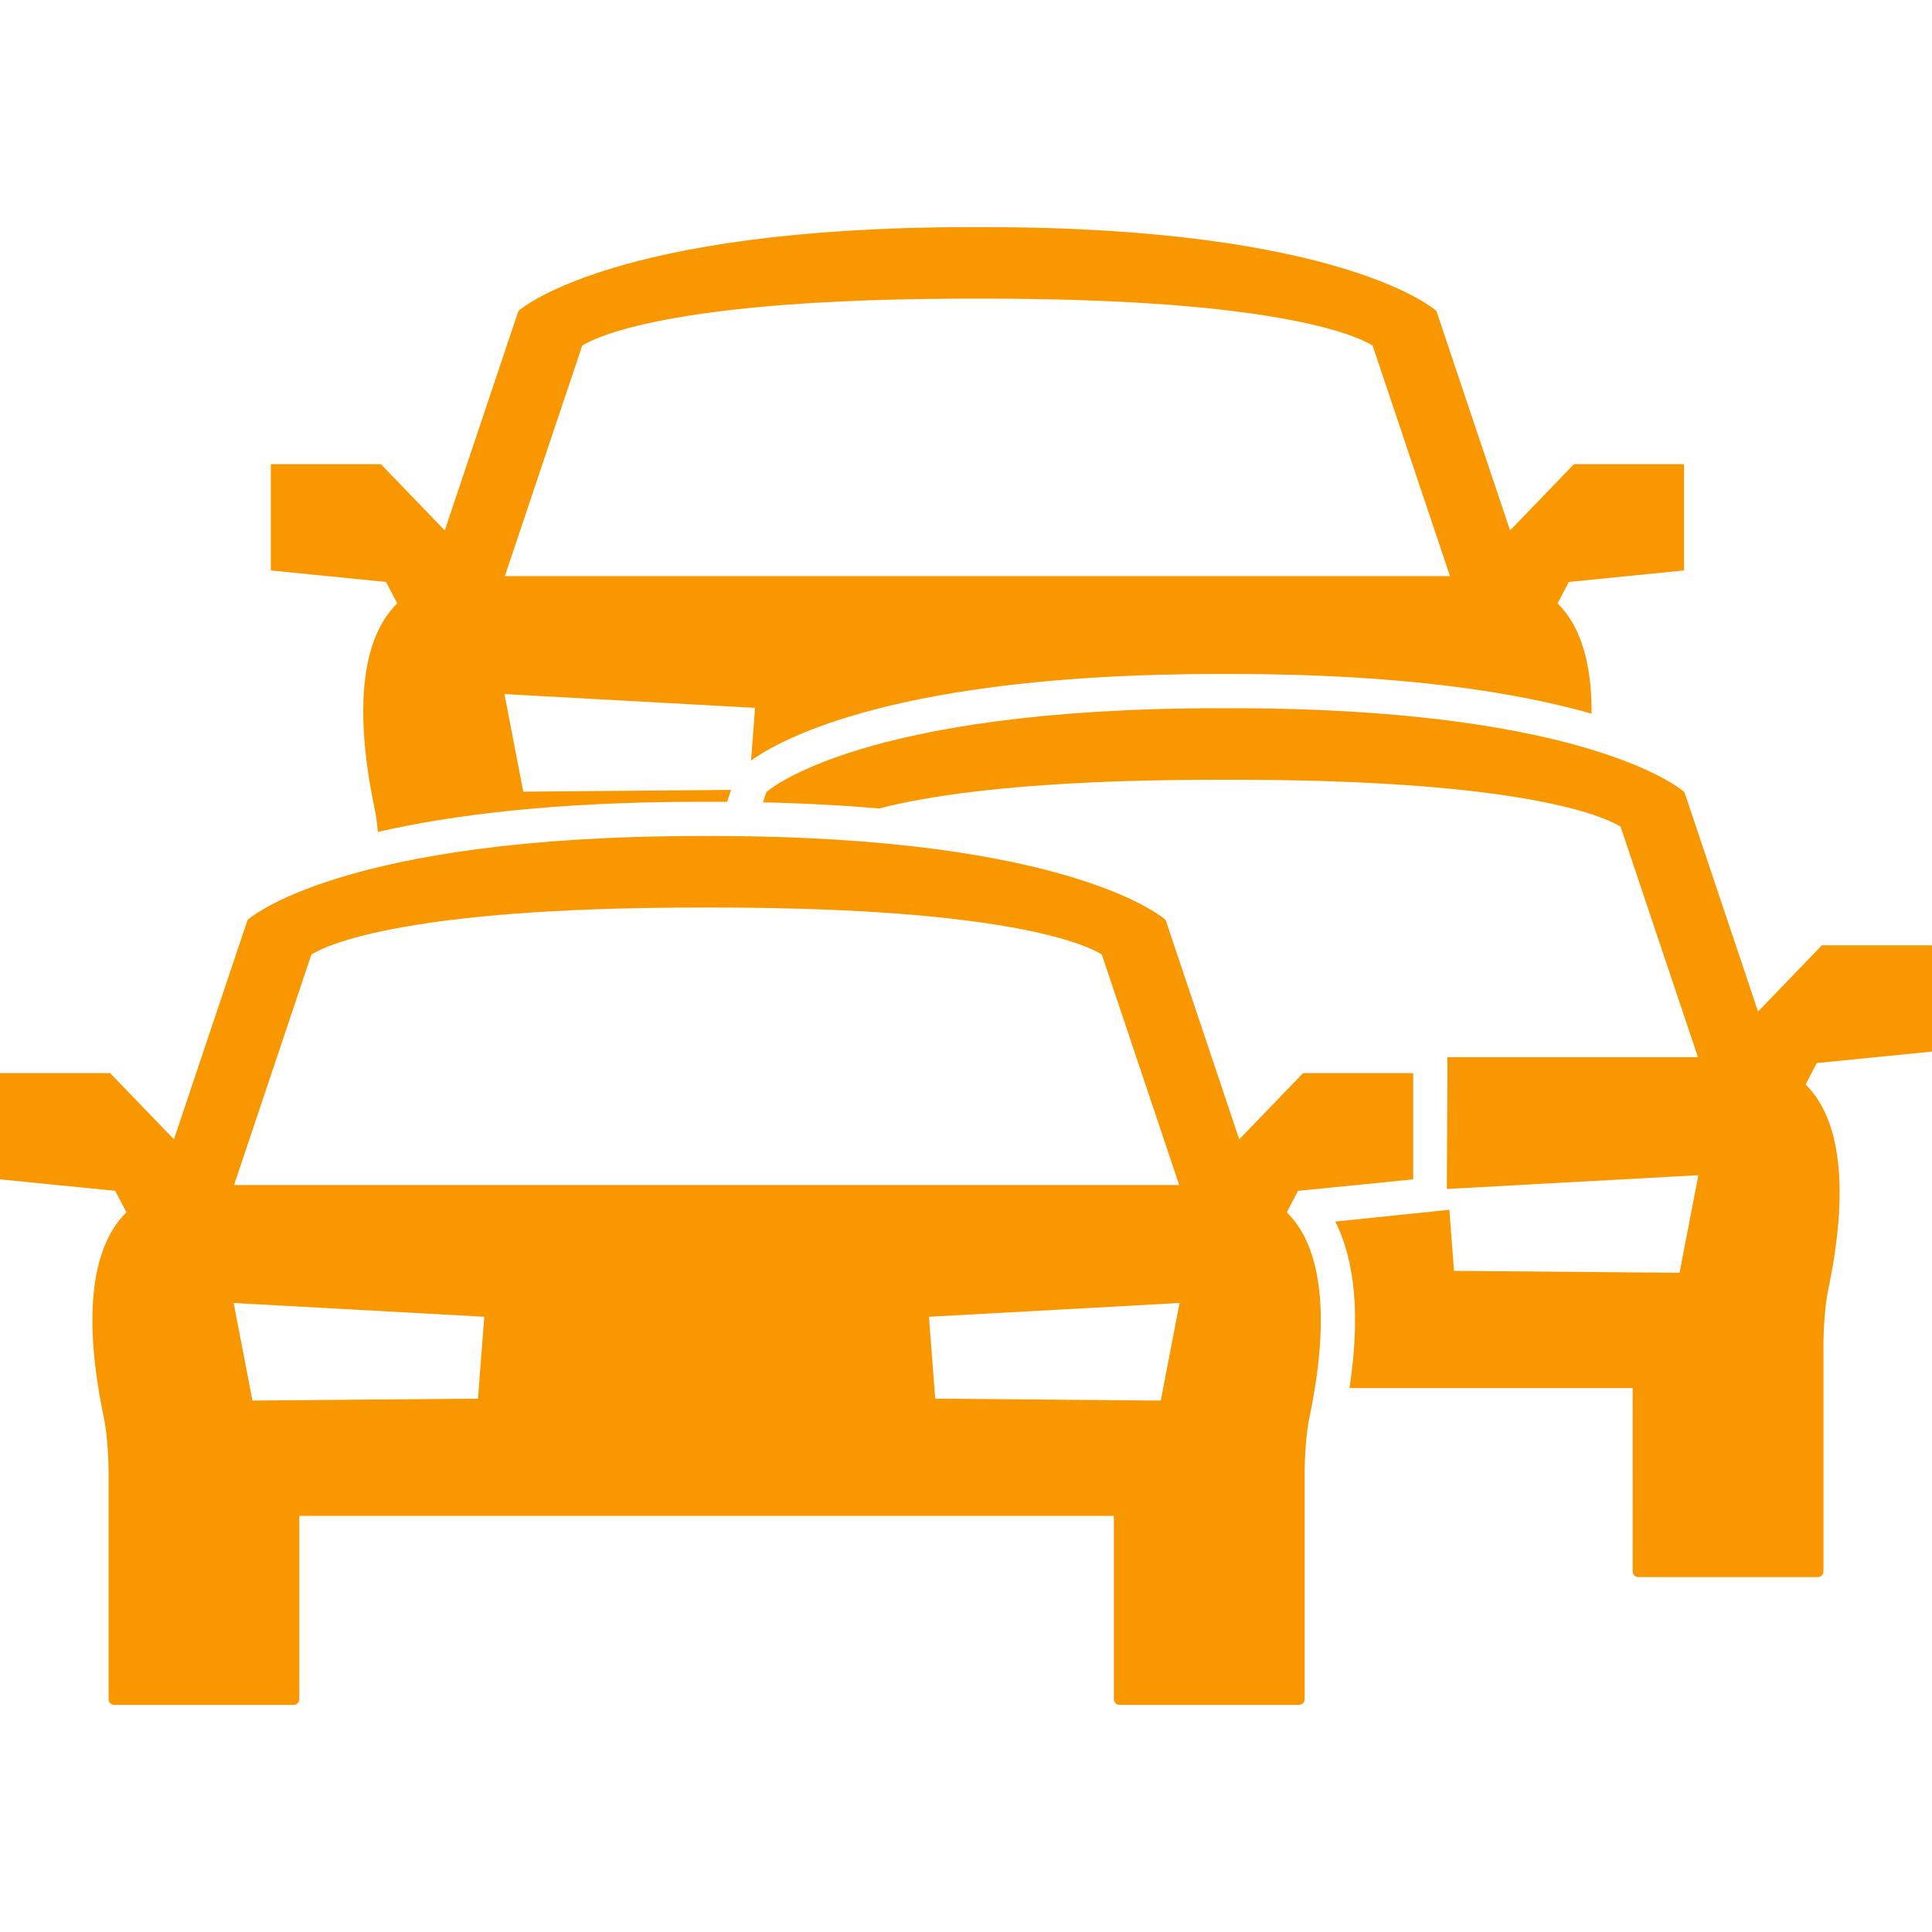 <?xml version="1.0" encoding="iso-8859-1"?>
<!-- Generator: Adobe Illustrator 16.0.0, SVG Export Plug-In . SVG Version: 6.00 Build 0)  -->
<!DOCTYPE svg PUBLIC "-//W3C//DTD SVG 1.1//EN" "http://www.w3.org/Graphics/SVG/1.1/DTD/svg11.dtd">
<svg xmlns="http://www.w3.org/2000/svg" xmlns:xlink="http://www.w3.org/1999/xlink" version="1.1" id="Capa_1" x="0px" y="0px" width="512px" height="512px" viewBox="0 0 493.561 493.561" style="enable-background:new 0 0 493.561 493.561;" xml:space="preserve">
<g>
	<g>
		<path d="M101.479,154.143c-9.133,8.958-11.113,27.14-5.718,52.711c0.229,1.083,0.531,3.078,0.771,5.674    c18.559-4.265,45.096-7.701,82.46-7.701l1.551,0.006l1.493-0.006c1.25,0,2.48,0.006,3.706,0.013l1.03-3.047l-53.096,0.451    l-4.803-24.927l64.022,3.517l-1.034,13.483c7.655-5.532,37.491-22.141,119.665-22.141l1.551,0.006l1.494-0.006    c44.332,0,73.424,4.835,92.027,10.156c0.092-12.875-2.818-22.438-8.684-28.191l2.859-5.471l29.436-2.941v-27.126    c-0.137-0.005-0.268-0.015-0.41-0.015h-27.721l-16.307,16.916l-18.684-55.676l-0.158-0.407c0,0-23.453-21.4-115.711-21.4    c-0.514,0-1.014,0.004-1.521,0.006c-0.511-0.001-1.01-0.006-1.522-0.006c-92.258,0-115.71,21.4-115.71,21.4l-0.159,0.407    l-18.684,55.676l-16.305-16.916H69.594c-0.142,0-0.273,0.01-0.41,0.015v27.126l29.437,2.941L101.479,154.143z M148.738,88.287    c2.509-1.527,8.816-4.4,23.347-6.989c18.64-3.322,44.24-5.006,76.09-5.006c0.513,0,1.015,0.001,1.522,0.003    c0.508-0.002,1.008-0.003,1.521-0.003c31.85,0,57.451,1.684,76.09,5.006c14.529,2.589,20.838,5.462,23.348,6.989l19.762,58.887    H249.697H128.976L148.738,88.287z" fill="#F99700"/>
		<path d="M331.59,304.225l29.438-2.94v-27.126c-0.137-0.005-0.27-0.014-0.412-0.014h-27.721l-16.307,16.914l-18.684-55.675    l-0.16-0.407c0,0-23.451-21.4-115.709-21.4c-0.514,0-1.013,0.004-1.522,0.006c-0.51-0.001-1.009-0.006-1.522-0.006    c-92.258,0-115.71,21.4-115.71,21.4l-0.16,0.407l-18.683,55.675l-16.306-16.914H0.411c-0.142,0-0.273,0.009-0.411,0.014v27.126    l29.437,2.94l2.858,5.472c-9.133,8.958-11.113,27.14-5.718,52.711c0.418,1.979,1.083,6.985,1.158,13.185v58.51    c0,0.795,0.643,1.438,1.437,1.438h45.854c0.794,0,1.438-0.643,1.438-1.438l0.006-46.846h104.044h104.044l0.007,46.846    c0,0.795,0.643,1.438,1.438,1.438h45.854c0.795,0,1.438-0.643,1.438-1.438v-58.51c0.074-6.199,0.738-11.205,1.158-13.185    c5.395-25.571,3.414-43.753-5.719-52.711L331.59,304.225z M122.108,357.309l-57.615,0.49l-4.803-24.928l64.022,3.518    L122.108,357.309z M59.793,302.729l19.762-58.888c2.509-1.527,8.817-4.399,23.347-6.989c18.64-3.322,44.24-5.006,76.09-5.006    c0.513,0,1.014,0.002,1.522,0.003c0.508-0.001,1.009-0.003,1.522-0.003c31.85,0,57.451,1.684,76.09,5.006    c14.53,2.59,20.837,5.462,23.347,6.989l19.762,58.888H180.514H59.793z M296.535,357.799l-57.615-0.49l-1.604-20.92l64.022-3.518    L296.535,357.799z" fill="#F99700"/>
		<path d="M493.561,268.635v-27.126c-0.137-0.005-0.27-0.015-0.41-0.015h-27.723l-16.305,16.916l-18.684-55.676l-0.16-0.407    c0,0-23.451-21.4-115.709-21.4c-0.514,0-1.014,0.004-1.521,0.006c-0.51-0.001-1.01-0.006-1.521-0.006    c-92.259,0-115.71,21.4-115.71,21.4l-0.159,0.407l-0.751,2.237c10.887,0.243,20.748,0.793,29.673,1.567    c2.978-0.774,6.548-1.567,10.857-2.335c18.639-3.322,44.24-5.006,76.09-5.006c0.512,0,1.014,0.001,1.521,0.003    c0.508-0.002,1.01-0.003,1.521-0.003c31.85,0,57.451,1.684,76.09,5.006c14.531,2.589,20.838,5.462,23.346,6.989l19.764,58.887    h-64.014l0.02,4.08l-0.162,29.581l64.258-3.517l-4.803,24.927l-57.615-0.49l-1.191-15.612l-29.156,3.021    c5.17,10.196,6.381,24.44,3.643,42.54h72.344l0.006,46.845c0,0.794,0.643,1.438,1.438,1.438h45.854    c0.795,0,1.438-0.645,1.438-1.438v-58.51c0.076-6.198,0.74-11.204,1.158-13.185c5.396-25.572,3.416-43.752-5.717-52.711    l2.855-5.471L493.561,268.635z" fill="#F99700"/>
	</g>
</g>
<g>
</g>
<g>
</g>
<g>
</g>
<g>
</g>
<g>
</g>
<g>
</g>
<g>
</g>
<g>
</g>
<g>
</g>
<g>
</g>
<g>
</g>
<g>
</g>
<g>
</g>
<g>
</g>
<g>
</g>
</svg>
